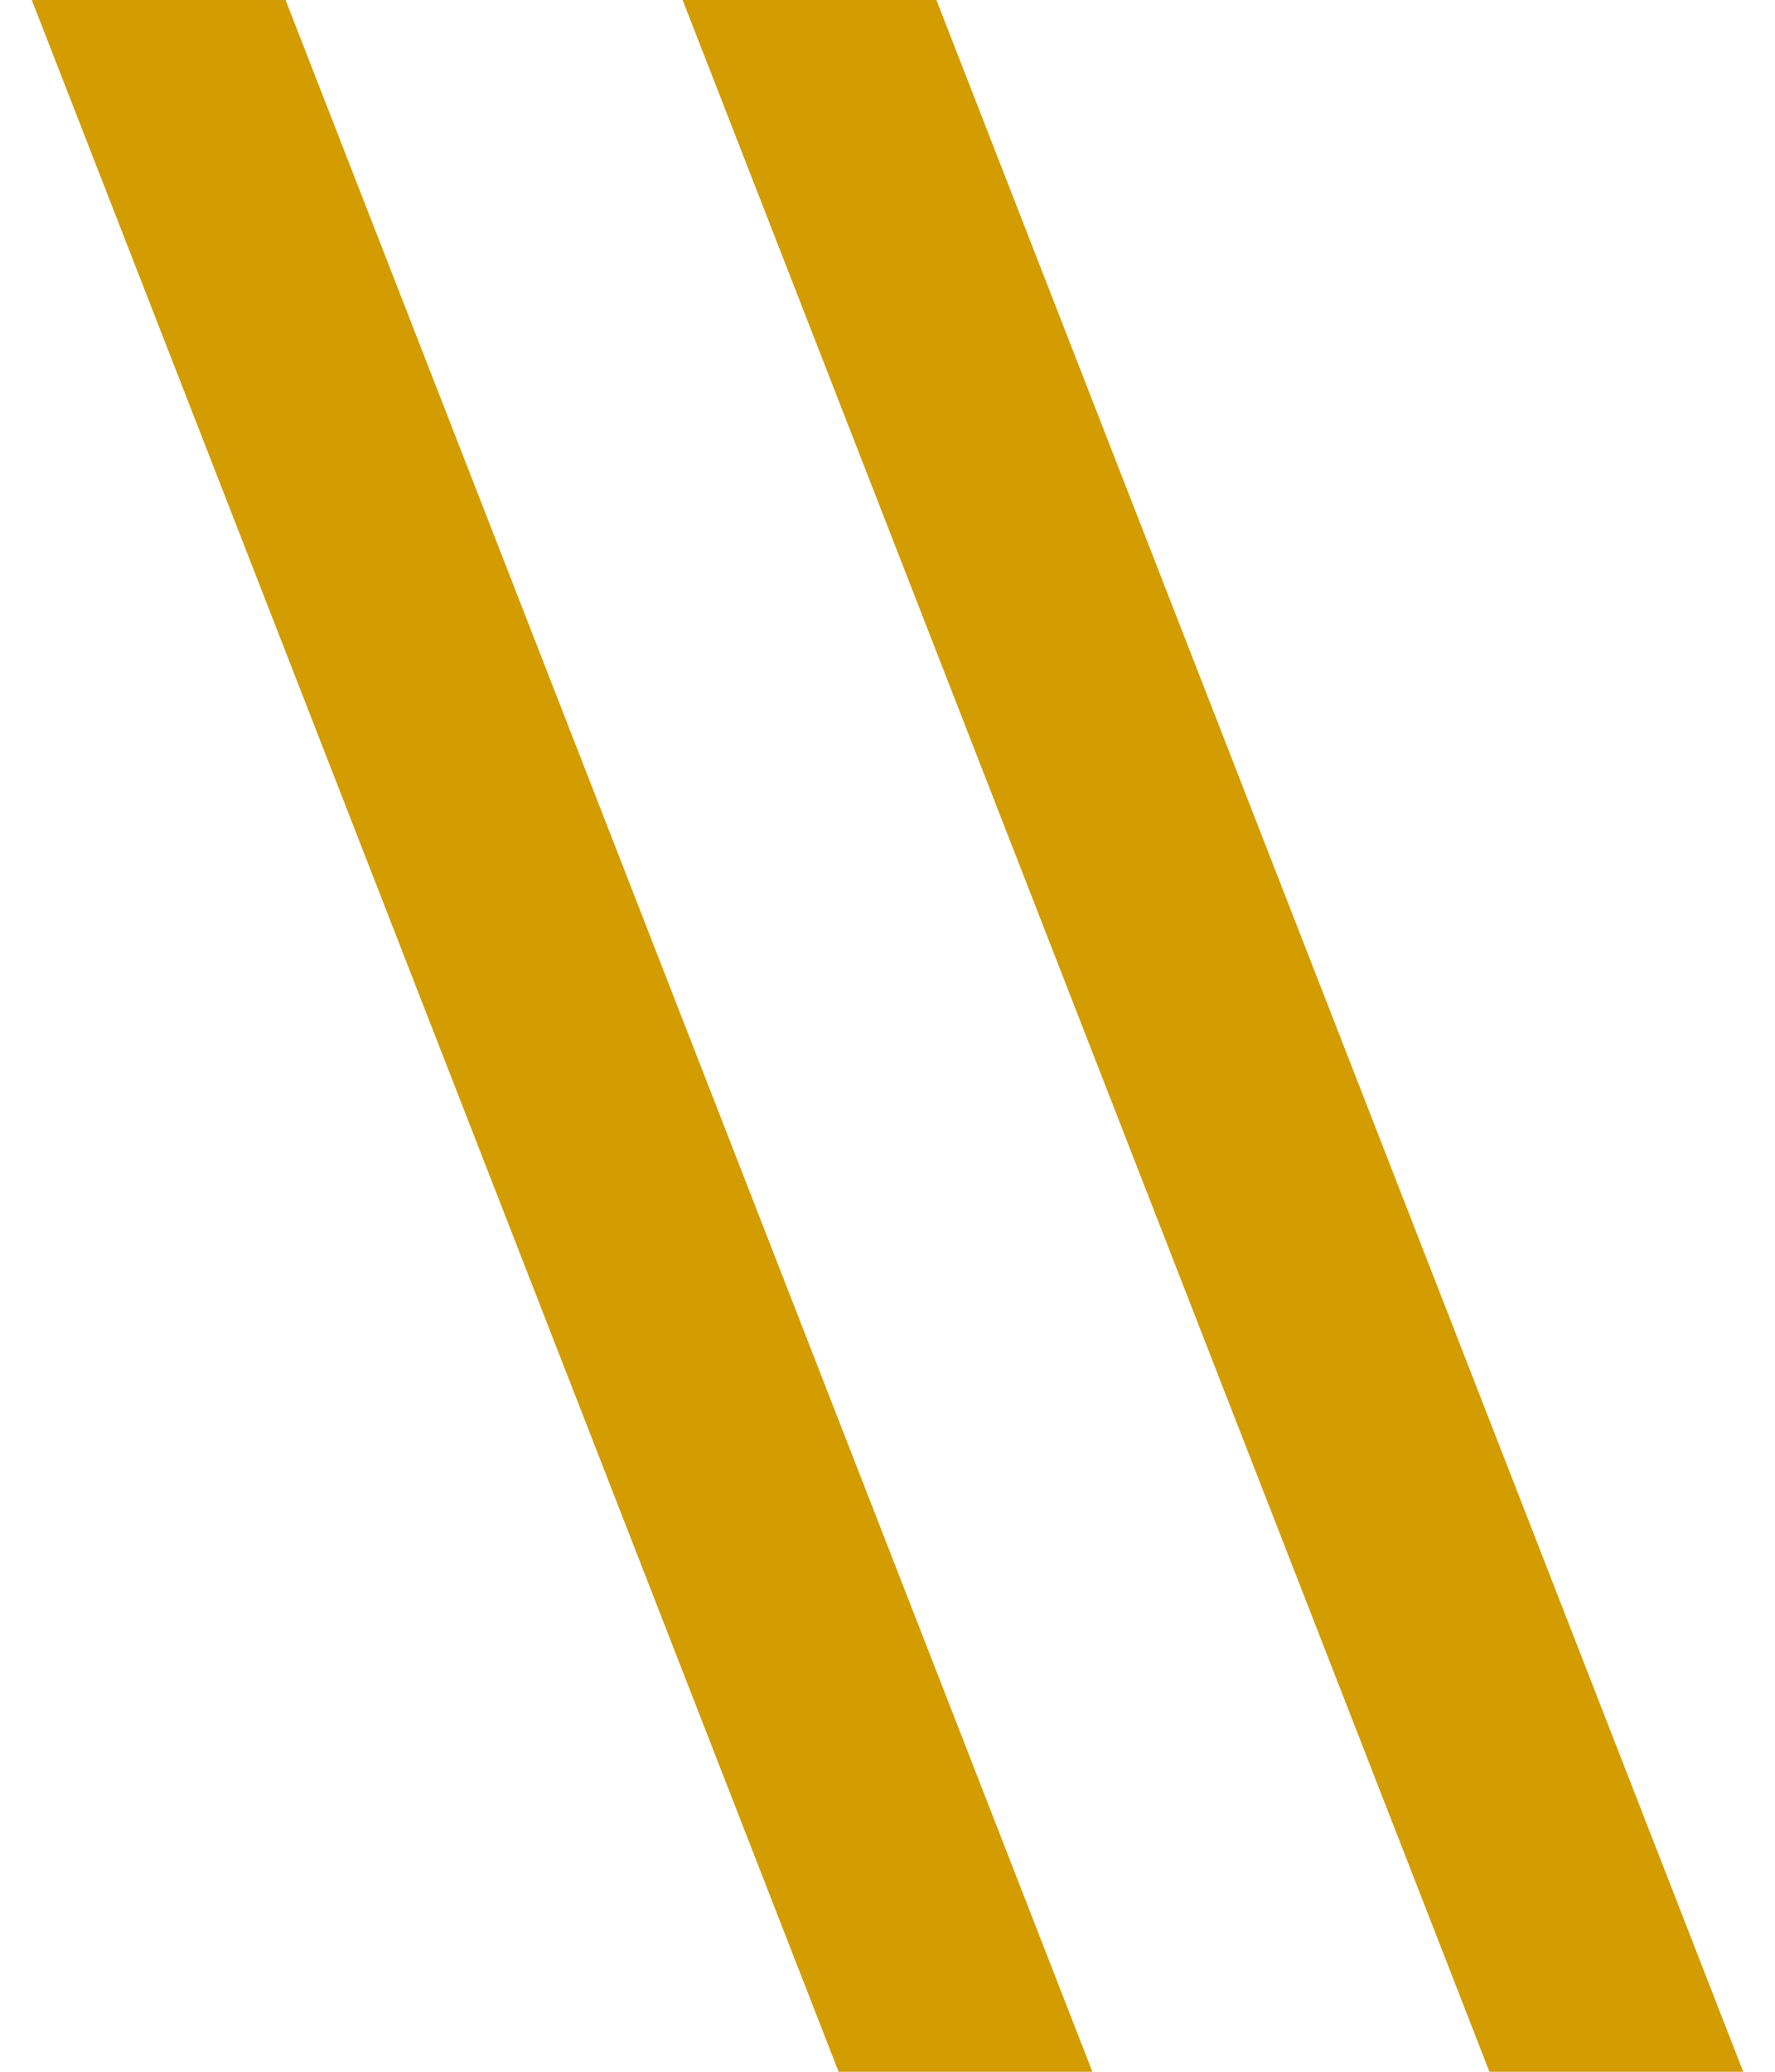 <svg width="30" height="35" viewBox="0 0 30 35" fill="none" xmlns="http://www.w3.org/2000/svg">
<path d="M25.857 34L13 1H15.143L28 34H25.857Z" fill="#435A70" stroke="#D39C00" stroke-width="2"/>
<path d="M14.857 34L2 1H4.143L17 34H14.857Z" fill="#435A70" stroke="#D39C00" stroke-width="2"/>
</svg>
